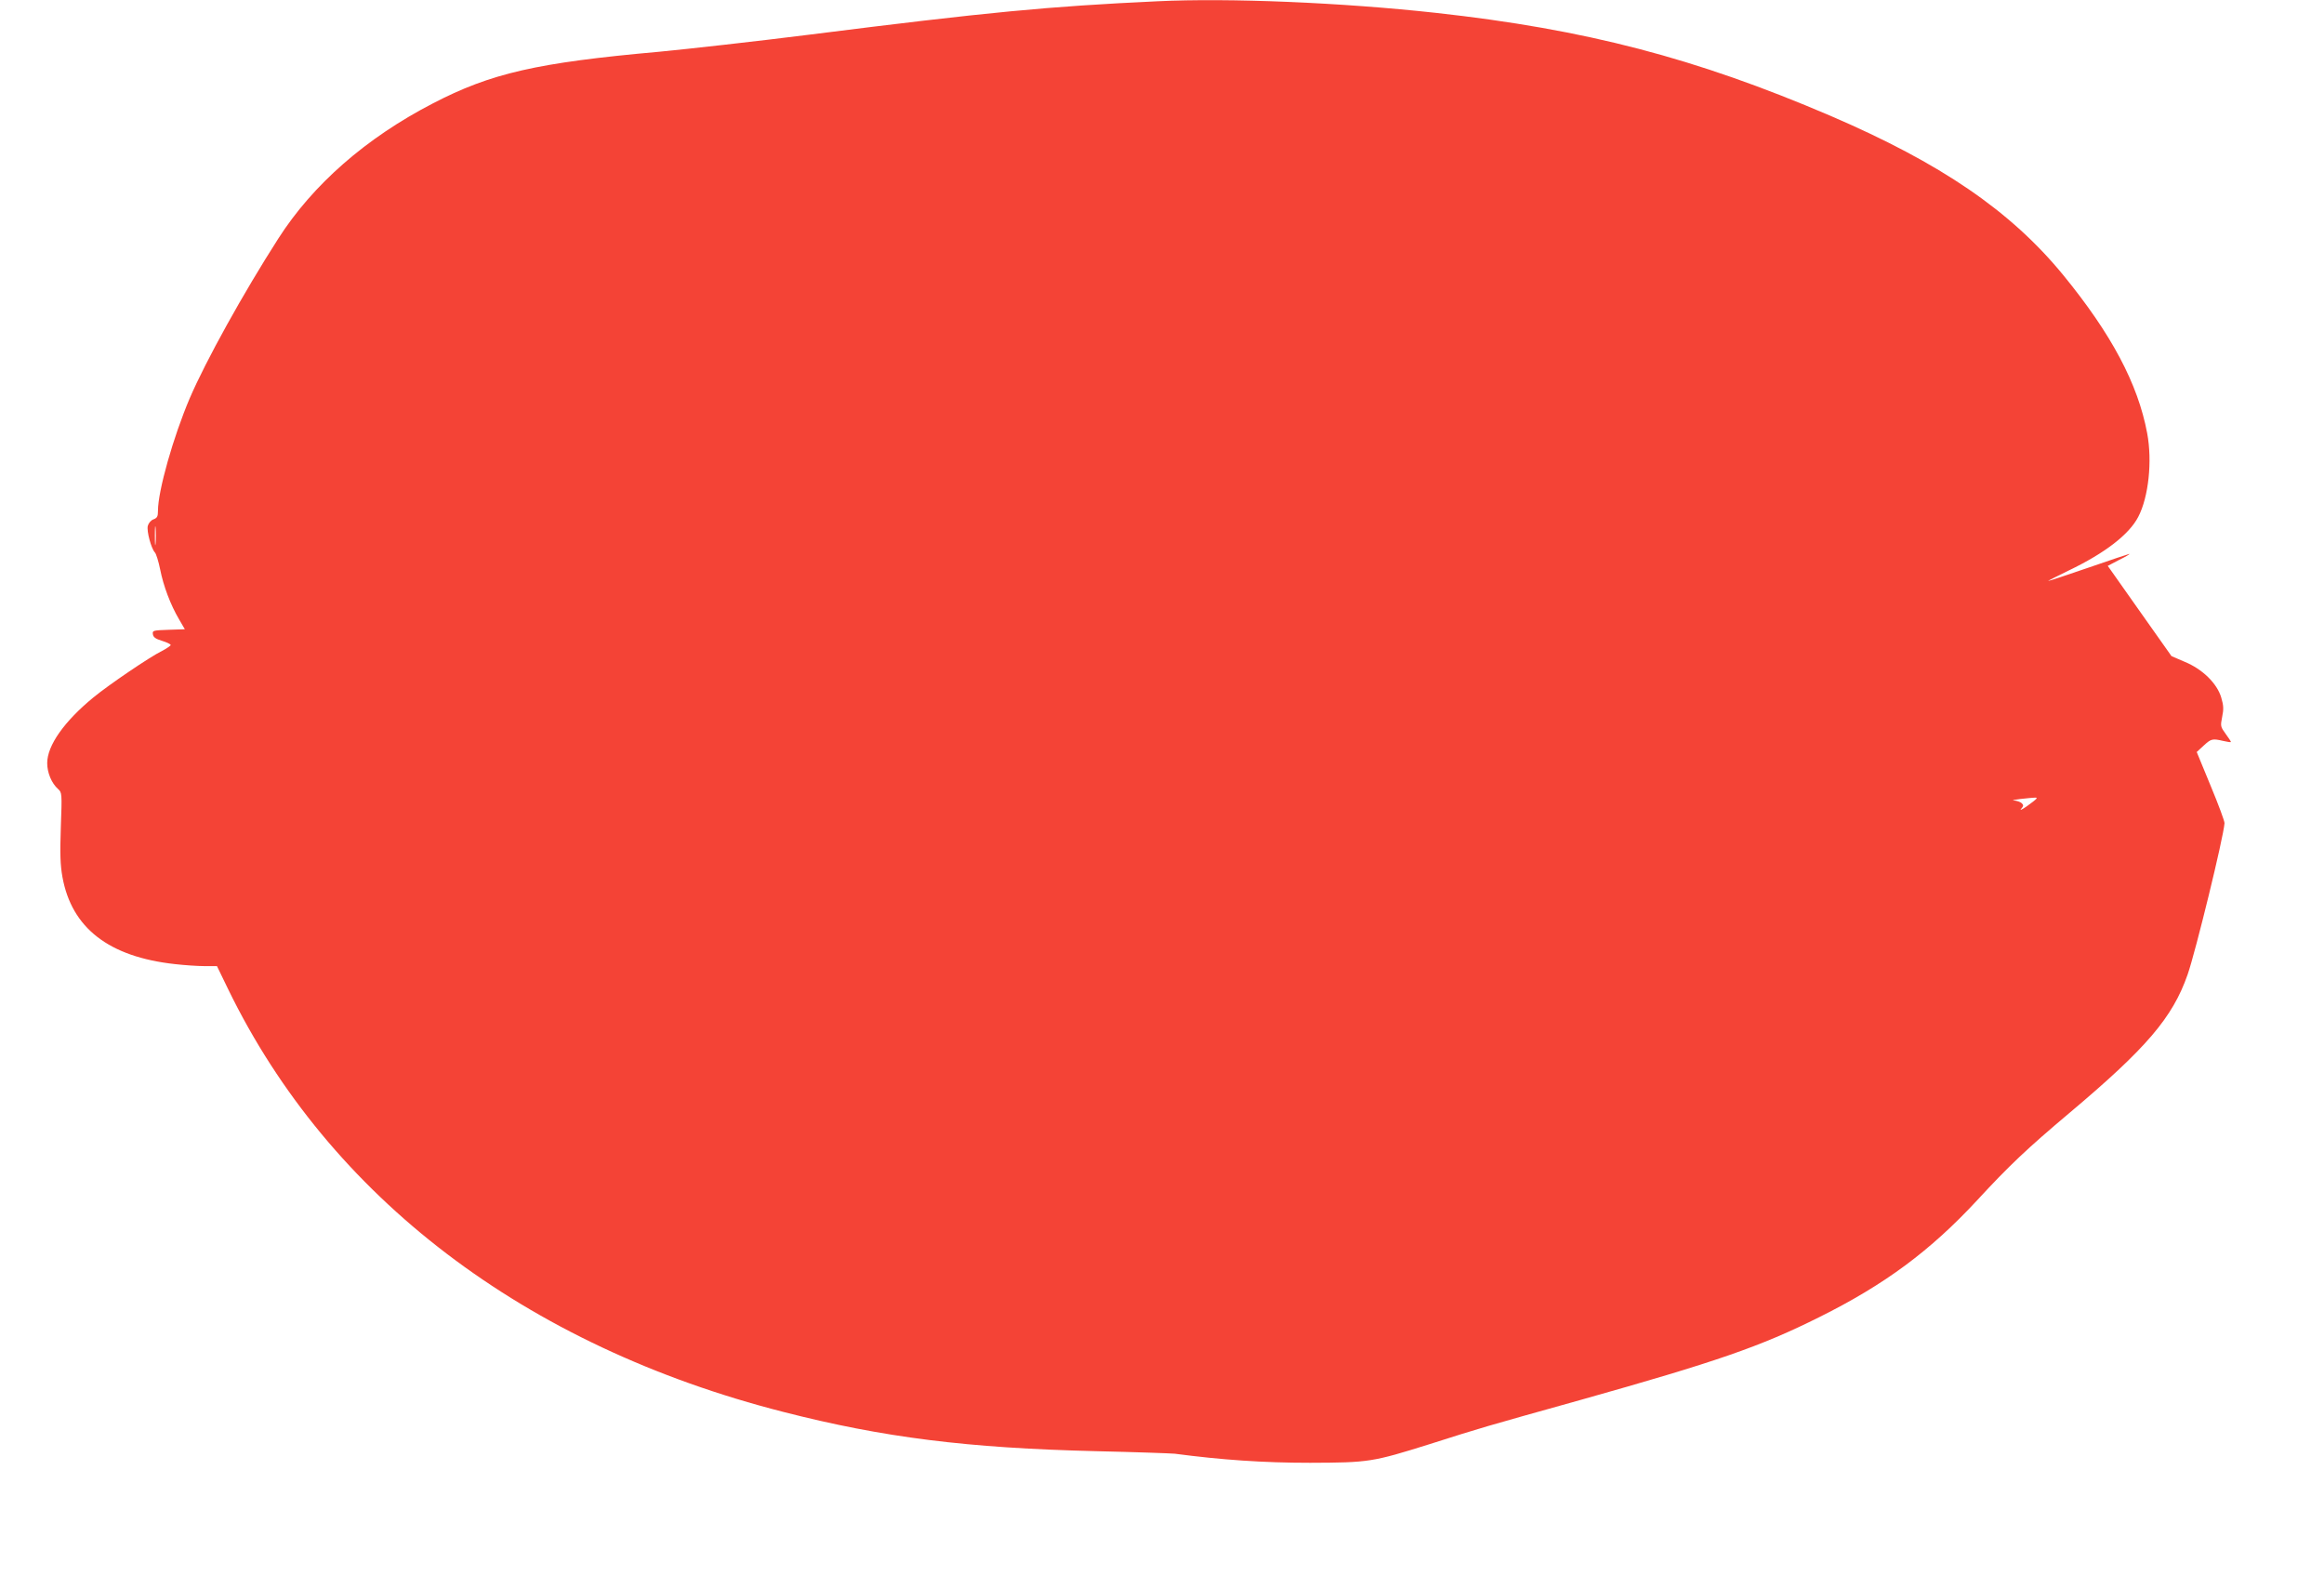 <?xml version="1.0" standalone="no"?>
<!DOCTYPE svg PUBLIC "-//W3C//DTD SVG 20010904//EN"
 "http://www.w3.org/TR/2001/REC-SVG-20010904/DTD/svg10.dtd">
<svg version="1.0" xmlns="http://www.w3.org/2000/svg"
 width="1280pt" height="868pt" viewBox="0 0 1280 868"
 preserveAspectRatio="xMidYMid meet">
<g transform="translate(0,868) scale(0.1,-0.1)"
fill="#f44336" stroke="none">
<path d="M6375 8673 c-601 -28 -935 -60 -1910 -183 -302 -38 -678 -80 -835
-95 -672 -60 -926 -118 -1247 -285 -367 -190 -660 -446 -851 -745 -193 -301
-399 -673 -487 -878 -91 -214 -175 -510 -175 -620 0 -31 -4 -39 -25 -47 -14
-5 -27 -21 -31 -36 -7 -29 19 -125 39 -146 7 -7 20 -49 29 -93 18 -92 57 -195
104 -275 l32 -55 -89 -3 c-86 -3 -90 -4 -87 -24 2 -17 15 -26 51 -37 26 -8 47
-18 47 -23 0 -4 -21 -18 -47 -32 -69 -34 -294 -187 -378 -256 -161 -132 -255
-265 -255 -362 0 -53 24 -111 60 -143 21 -19 22 -23 15 -210 -5 -150 -3 -208
9 -275 51 -280 255 -439 620 -479 52 -6 126 -11 163 -11 l68 0 62 -128 c557
-1144 1635 -1964 3058 -2327 550 -141 1014 -199 1720 -216 220 -5 416 -12 435
-14 258 -34 487 -50 745 -50 325 1 344 4 660 103 286 91 293 93 830 243 750
211 991 294 1315 456 362 180 612 366 869 643 178 193 278 287 506 479 427
359 571 527 654 765 43 123 198 756 203 833 1 10 -33 102 -76 205 l-77 187 38
35 c41 38 48 40 108 26 22 -5 41 -8 42 -6 2 1 -11 21 -28 44 -29 40 -30 43
-20 94 9 43 8 63 -5 107 -23 78 -104 157 -202 197 l-72 31 -176 249 -175 248
63 33 c35 17 60 32 56 33 -3 0 -104 -34 -223 -75 -120 -41 -220 -75 -224 -74
-3 0 48 26 114 58 198 95 332 198 382 295 57 109 78 307 49 461 -51 272 -197
546 -462 870 -289 353 -674 616 -1284 878 -743 318 -1346 475 -2170 566 -519
57 -1140 83 -1535 64z m-5518 -2985 c-2 -24 -4 -5 -4 42 0 47 2 66 4 43 2 -24
2 -62 0 -85z m10359 -1406 c-2 -4 -26 -23 -53 -42 -26 -18 -41 -25 -31 -14 14
16 14 21 2 32 -7 6 -26 13 -41 14 -15 1 -1 4 32 8 94 10 96 10 91 2z"/>
</g>
</svg>
